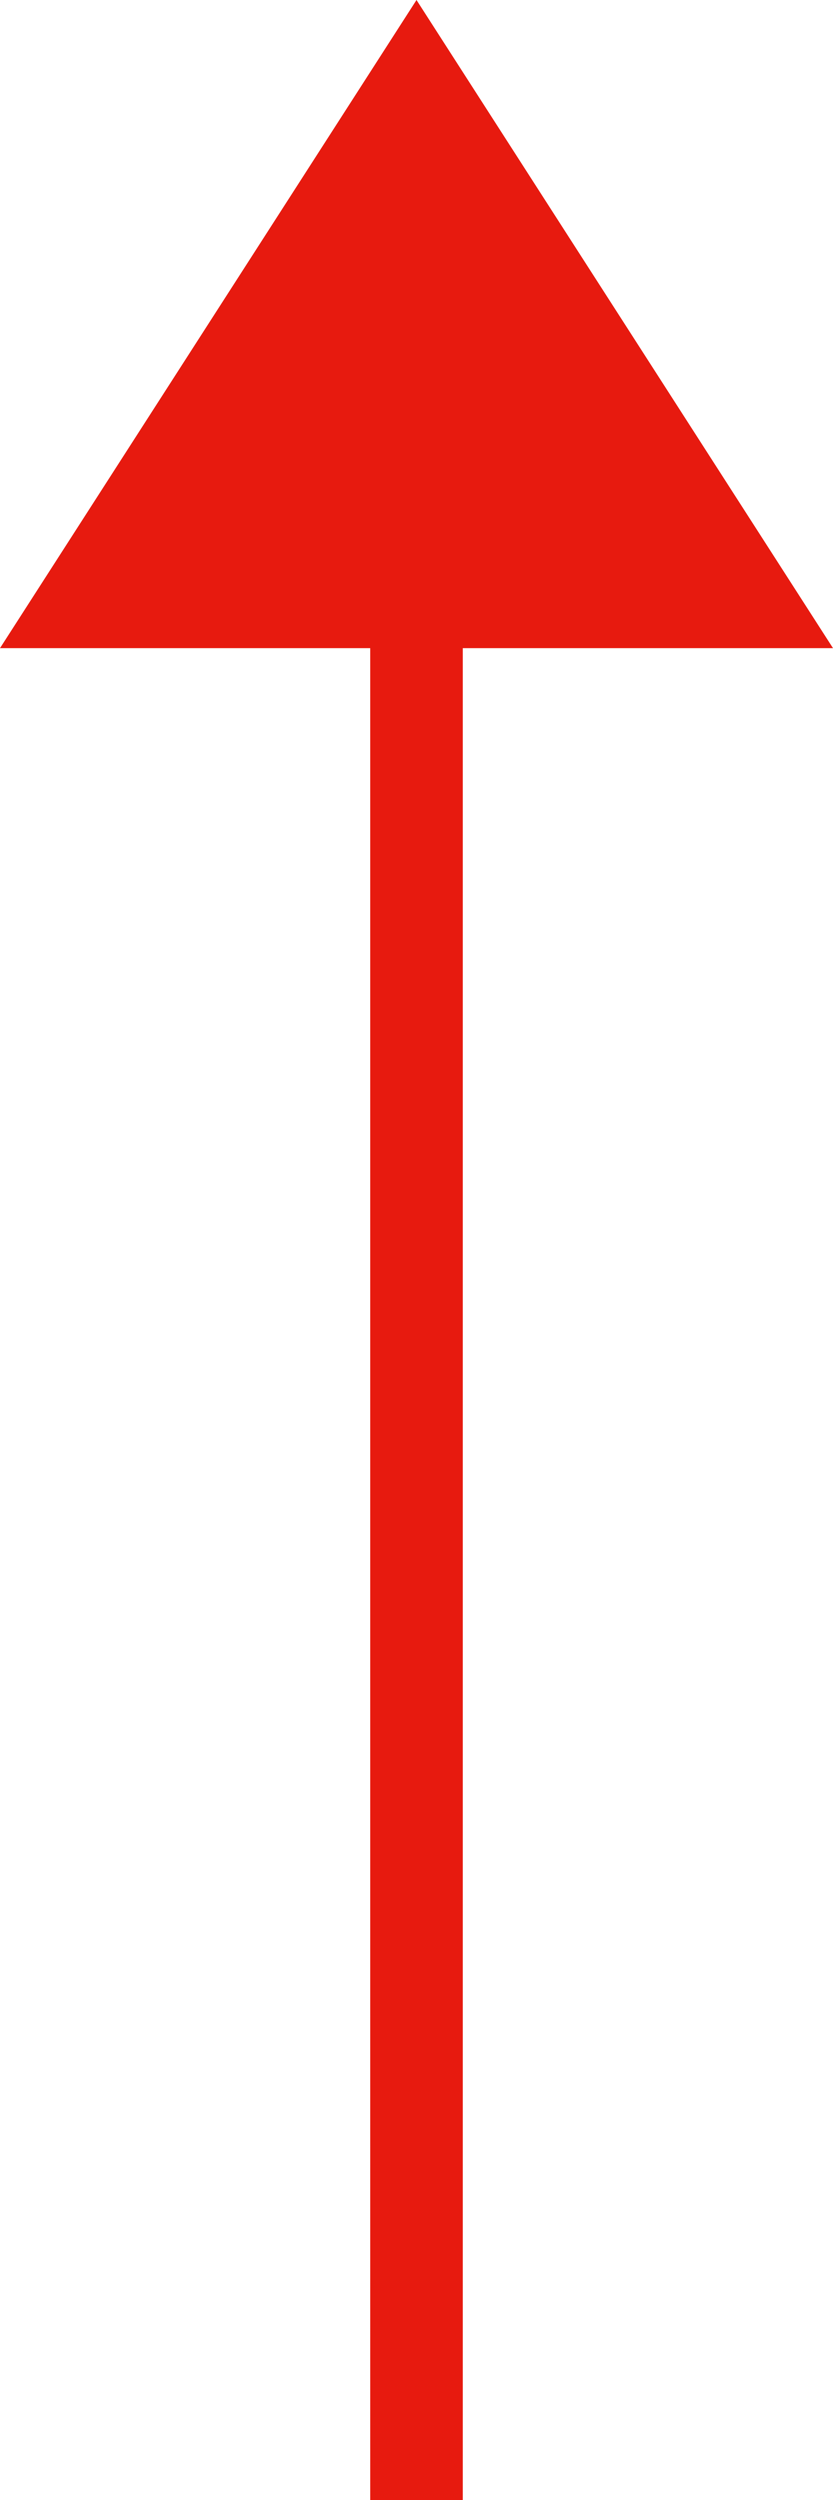 <?xml version="1.0" encoding="utf-8"?>
<!-- Generator: Adobe Illustrator 22.1.0, SVG Export Plug-In . SVG Version: 6.00 Build 0)  -->
<svg version="1.1" id="gototop" xmlns="http://www.w3.org/2000/svg" xmlns:xlink="http://www.w3.org/1999/xlink" x="0px" y="0px"
	 viewBox="0 0 9 27" style="enable-background:new 0 0 9 27;" xml:space="preserve">
<style type="text/css">
	.st0{fill:#E71A0F;}
</style>
<title>アートボード 1</title>
<polygon class="st0" points="9,7 4.5,0 0,7 4,7 4,27 5,27 5,7 "/>
</svg>
